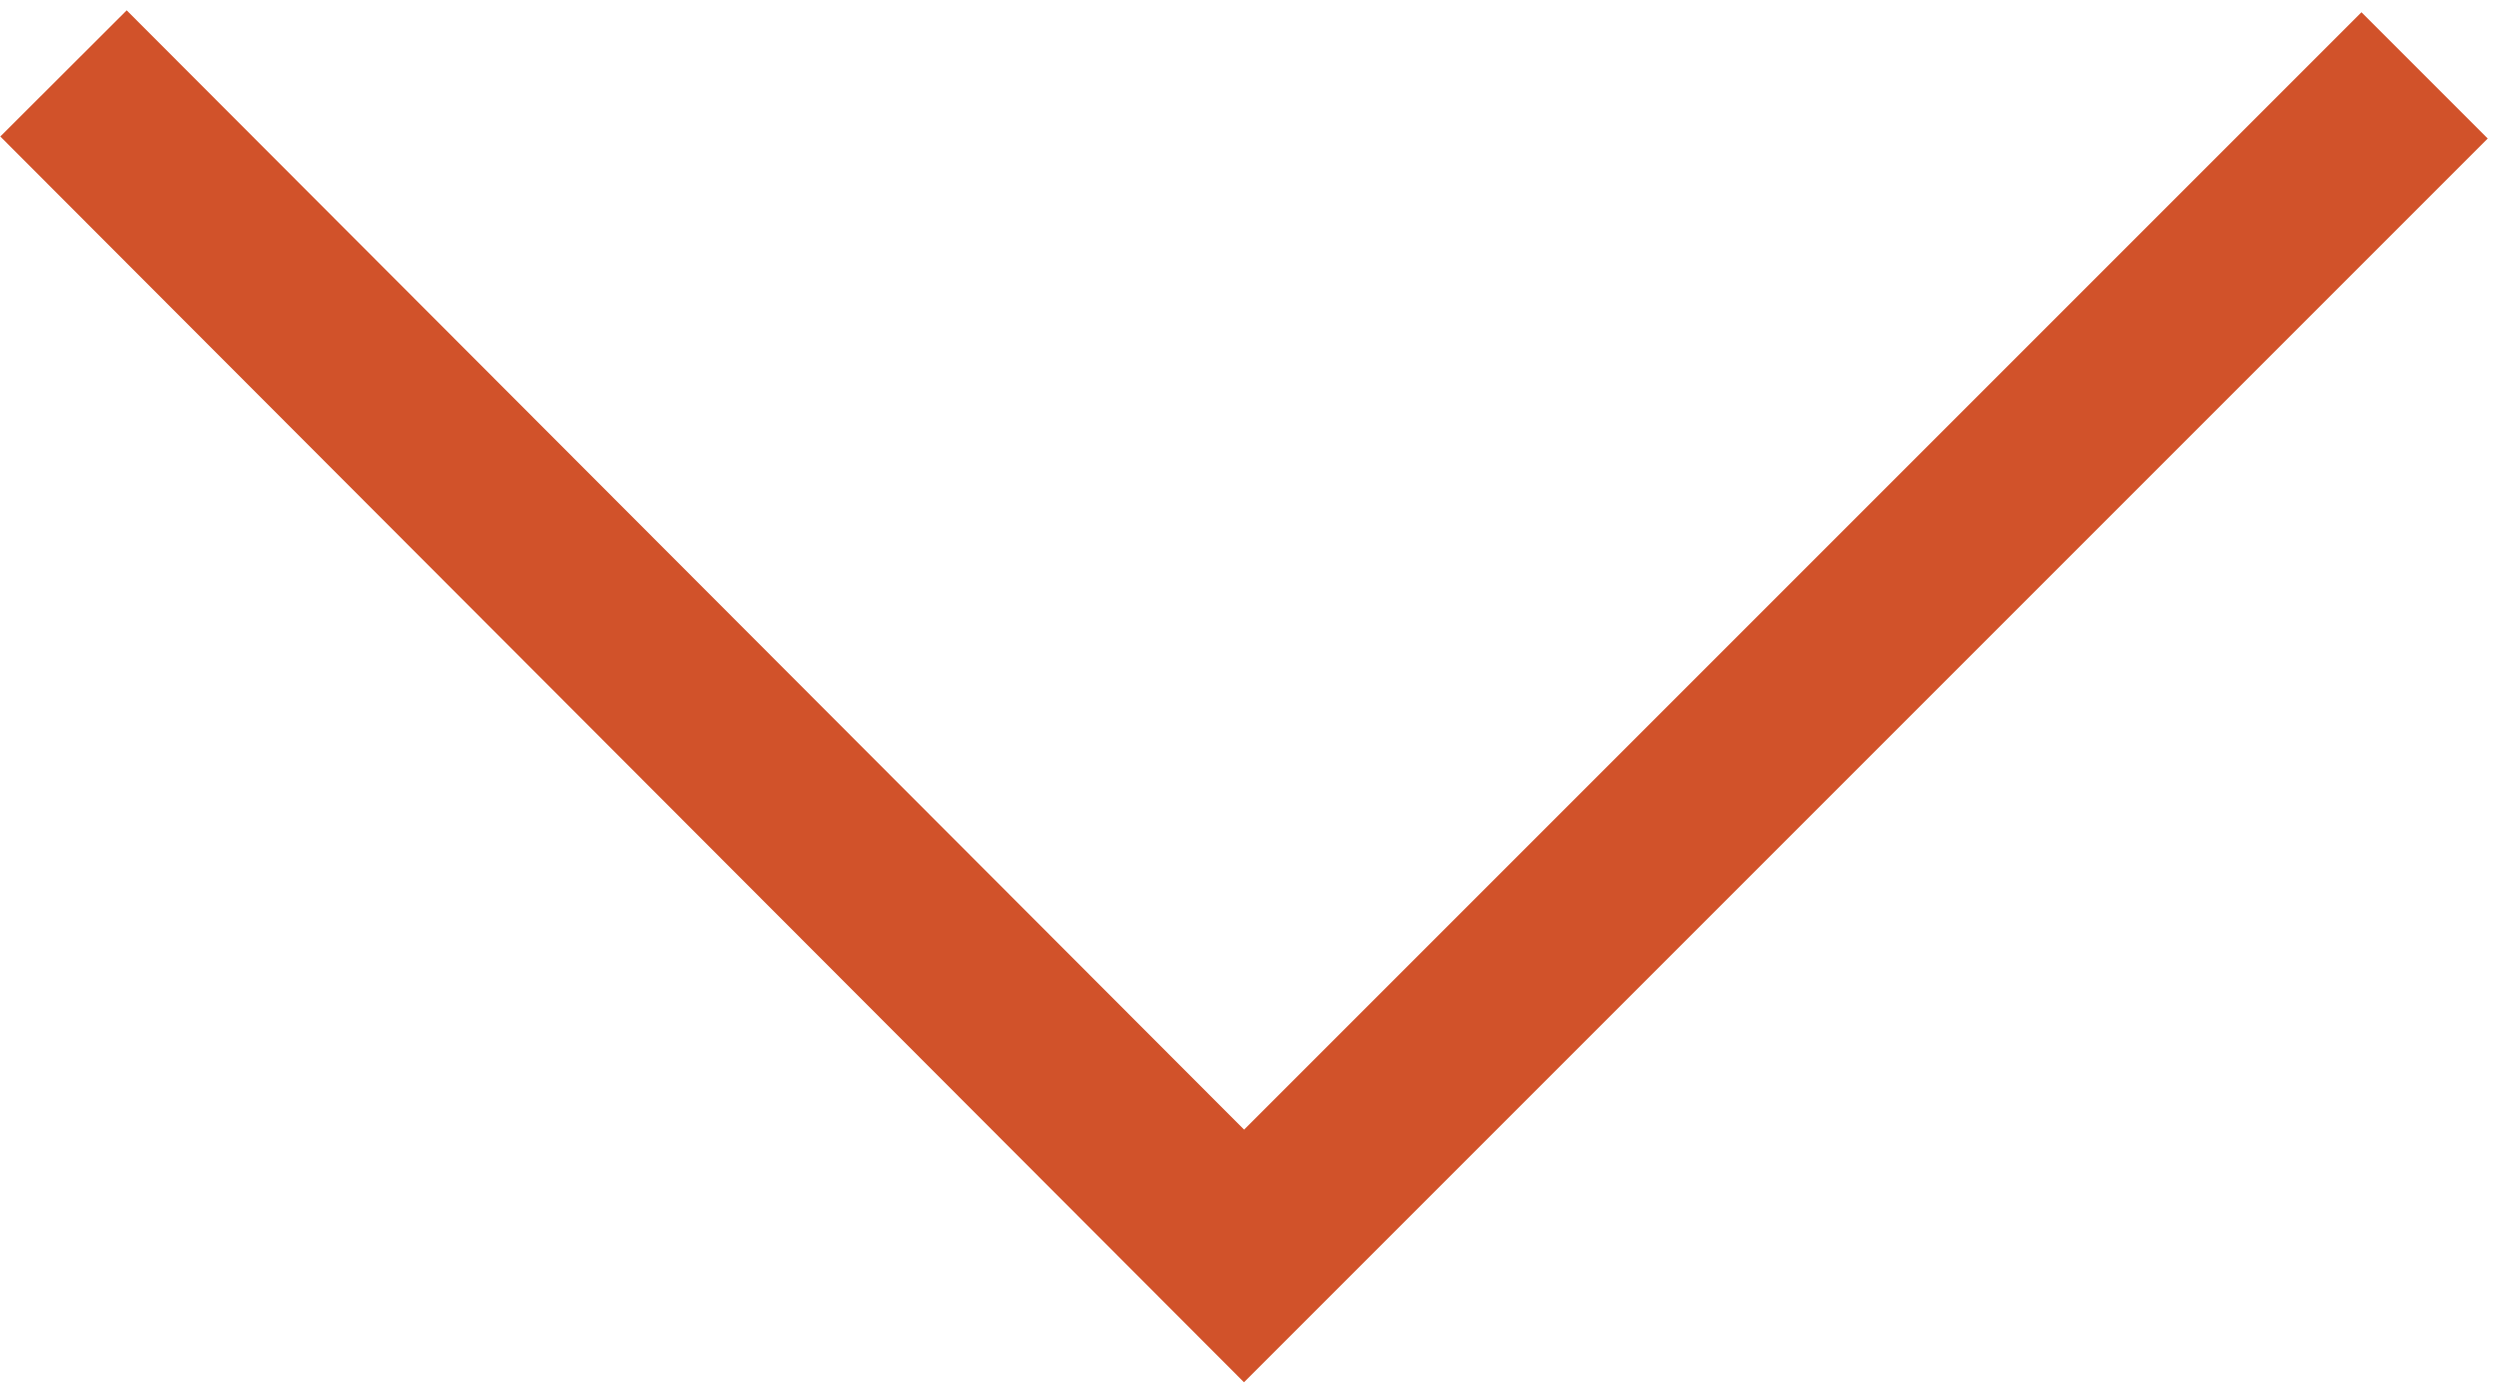 <?xml version="1.0" encoding="UTF-8"?>
<svg xmlns="http://www.w3.org/2000/svg" version="1.1" viewBox="0 0 126 70">
  <defs>
    <style>
      .cls-1 {
        fill: none;
        stroke: #d1522a;
        stroke-width: 9px;
      }
    </style>
  </defs>
  <!-- Generator: Adobe Illustrator 28.7.1, SVG Export Plug-In . SVG Version: 1.2.0 Build 142)  -->
  <g>
    <g id="Layer_1">
      <path class="cls-1" d="M122.2,3.8l-59.5,59.5L3.2,3.7"/>
    </g>
  </g>
</svg>